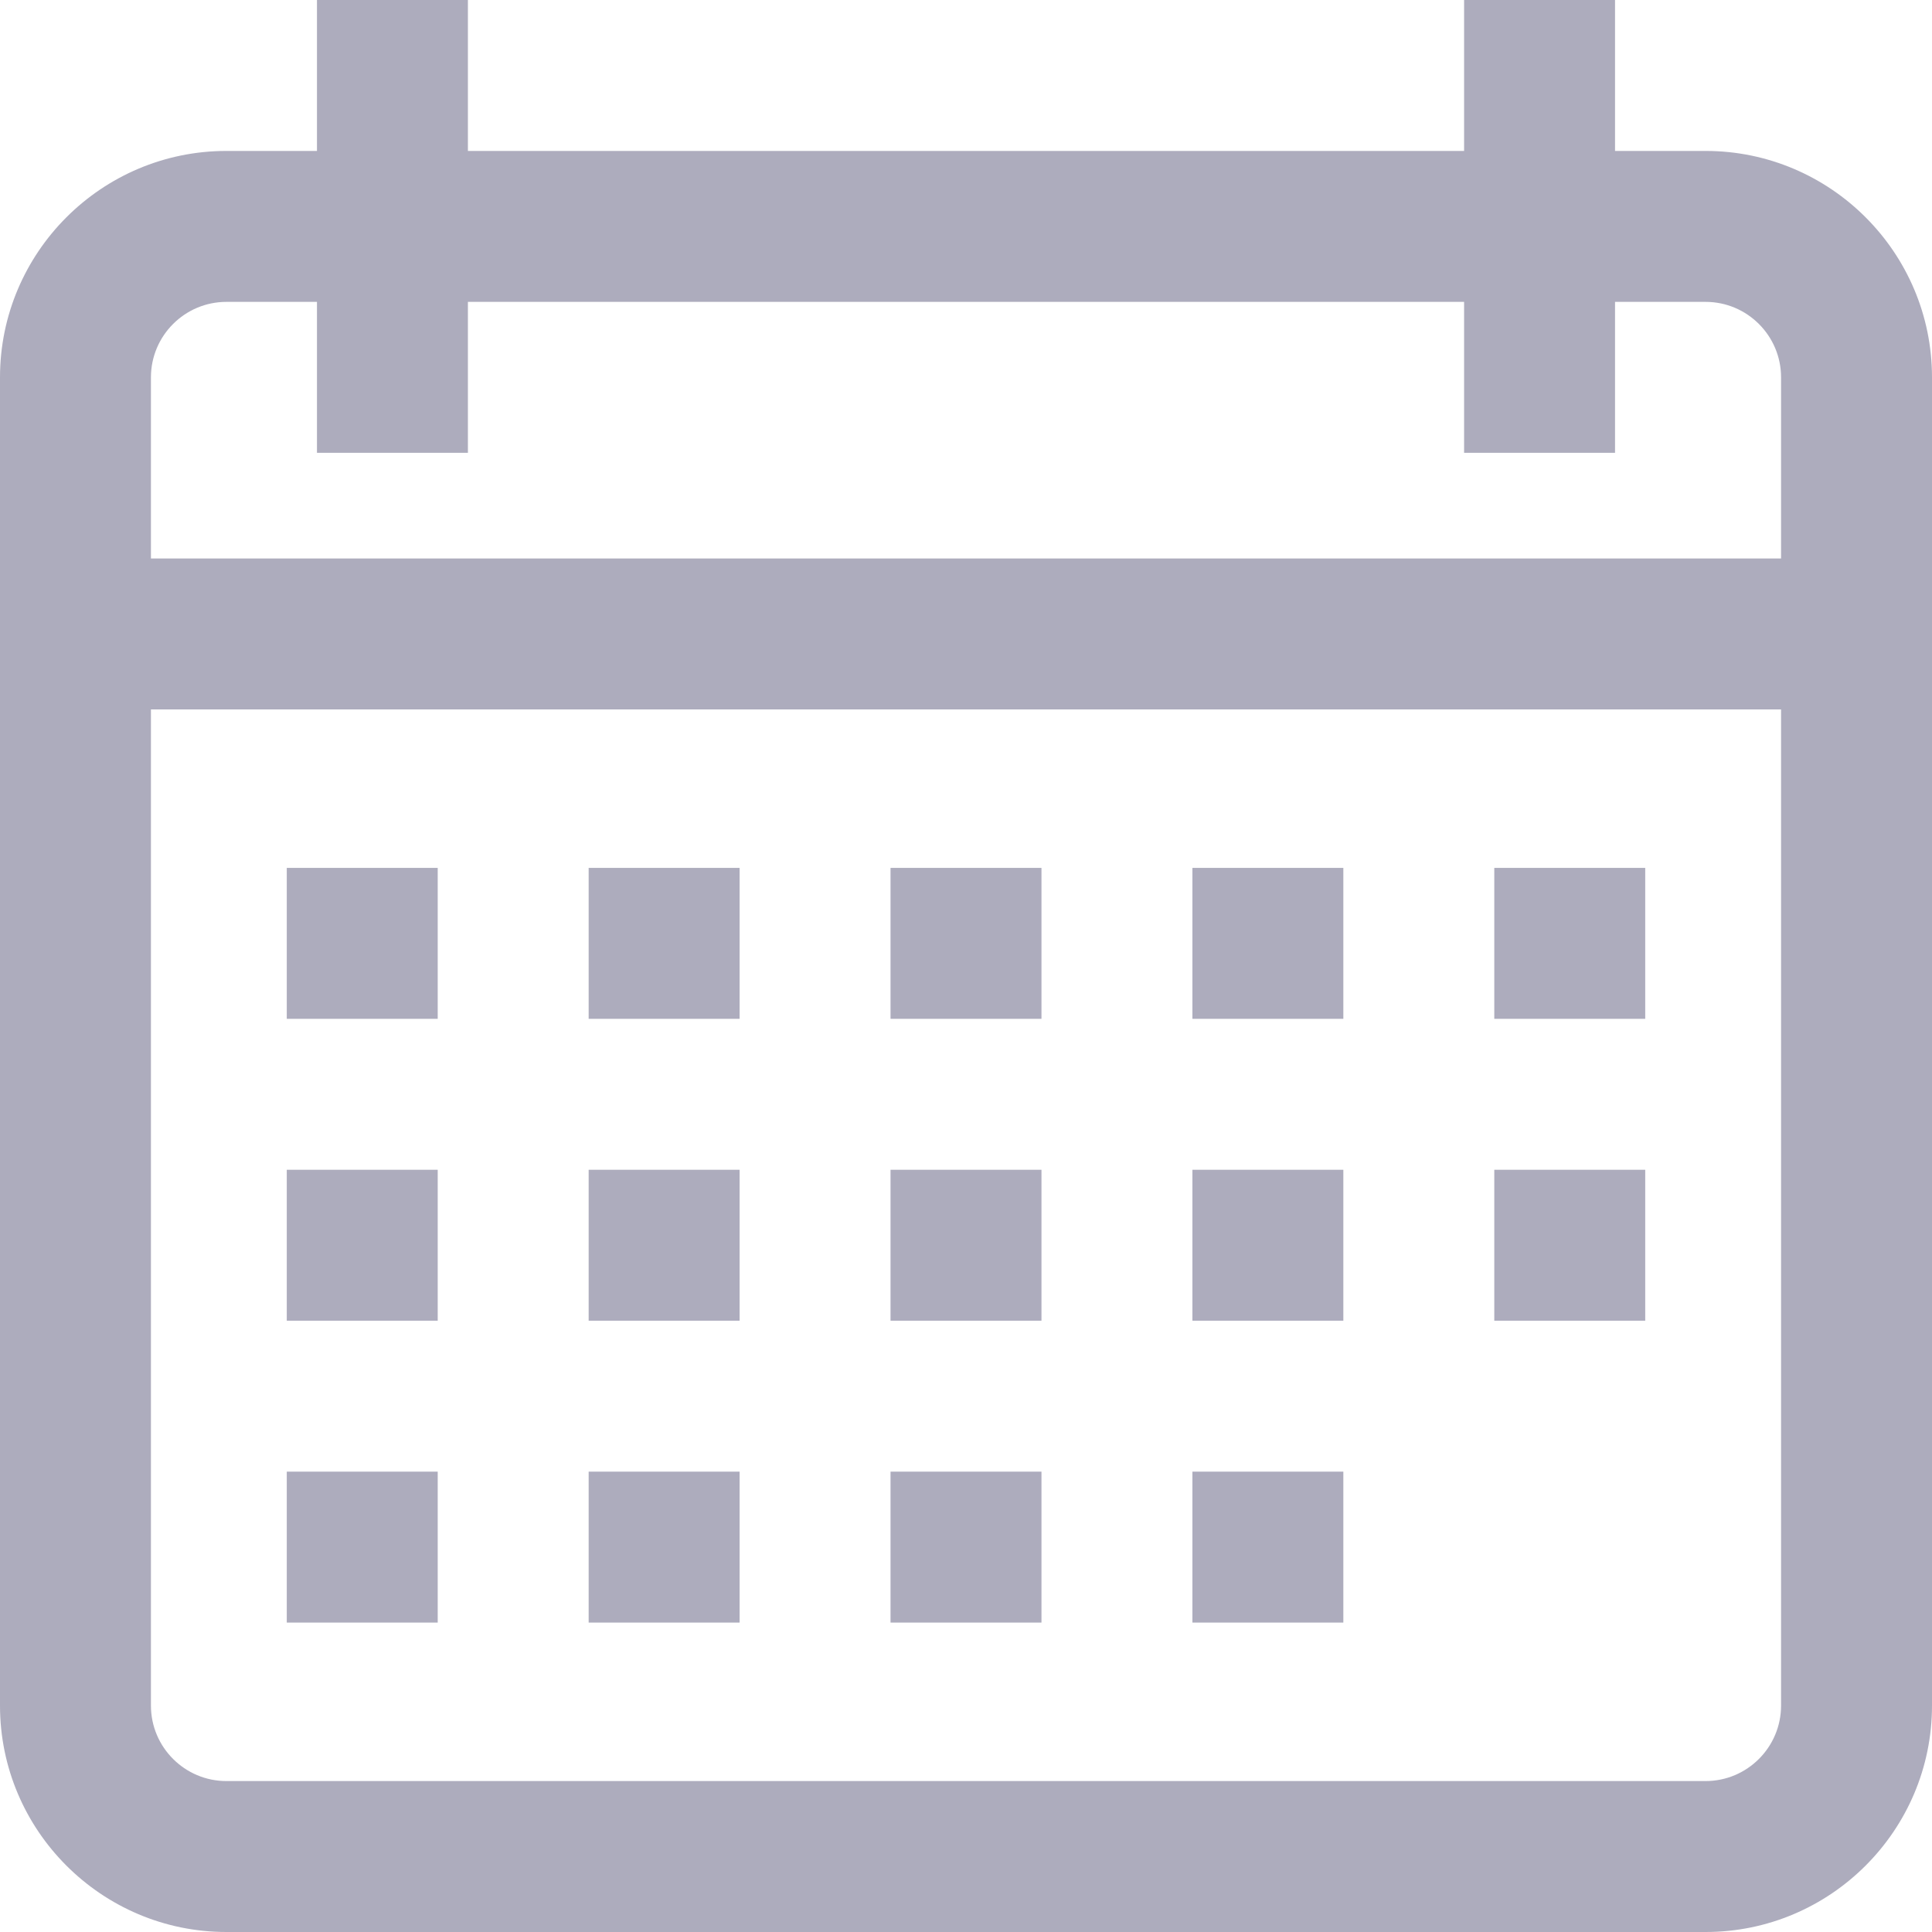 <?xml version="1.0" encoding="UTF-8"?> <svg xmlns="http://www.w3.org/2000/svg" xmlns:xlink="http://www.w3.org/1999/xlink" id="Capa_1" x="0px" y="0px" viewBox="0 0 512 512" style="enable-background:new 0 0 512 512;" xml:space="preserve" width="512px" height="512px"><g><g> <g> <path d="M452,40h-24V0h-40v40H124V0H84v40H60C26.916,40,0,66.916,0,100v352c0,33.084,26.916,60,60,60h392 c33.084,0,60-26.916,60-60V100C512,66.916,485.084,40,452,40z M472,452c0,11.028-8.972,20-20,20H60c-11.028,0-20-8.972-20-20V188 h432V452z M472,148H40v-48c0-11.028,8.972-20,20-20h24v40h40V80h264v40h40V80h24c11.028,0,20,8.972,20,20V148z" data-original="#000000" class="active-path" data-old_color="#000000" fill="#ADACBD"></path> </g> </g><g> <g> <rect x="76" y="230" width="40" height="40" data-original="#000000" class="active-path" data-old_color="#000000" fill="#ADACBD"></rect> </g> </g><g> <g> <rect x="156" y="230" width="40" height="40" data-original="#000000" class="active-path" data-old_color="#000000" fill="#ADACBD"></rect> </g> </g><g> <g> <rect x="236" y="230" width="40" height="40" data-original="#000000" class="active-path" data-old_color="#000000" fill="#ADACBD"></rect> </g> </g><g> <g> <rect x="316" y="230" width="40" height="40" data-original="#000000" class="active-path" data-old_color="#000000" fill="#ADACBD"></rect> </g> </g><g> <g> <rect x="396" y="230" width="40" height="40" data-original="#000000" class="active-path" data-old_color="#000000" fill="#ADACBD"></rect> </g> </g><g> <g> <rect x="76" y="310" width="40" height="40" data-original="#000000" class="active-path" data-old_color="#000000" fill="#ADACBD"></rect> </g> </g><g> <g> <rect x="156" y="310" width="40" height="40" data-original="#000000" class="active-path" data-old_color="#000000" fill="#ADACBD"></rect> </g> </g><g> <g> <rect x="236" y="310" width="40" height="40" data-original="#000000" class="active-path" data-old_color="#000000" fill="#ADACBD"></rect> </g> </g><g> <g> <rect x="316" y="310" width="40" height="40" data-original="#000000" class="active-path" data-old_color="#000000" fill="#ADACBD"></rect> </g> </g><g> <g> <rect x="76" y="390" width="40" height="40" data-original="#000000" class="active-path" data-old_color="#000000" fill="#ADACBD"></rect> </g> </g><g> <g> <rect x="156" y="390" width="40" height="40" data-original="#000000" class="active-path" data-old_color="#000000" fill="#ADACBD"></rect> </g> </g><g> <g> <rect x="236" y="390" width="40" height="40" data-original="#000000" class="active-path" data-old_color="#000000" fill="#ADACBD"></rect> </g> </g><g> <g> <rect x="316" y="390" width="40" height="40" data-original="#000000" class="active-path" data-old_color="#000000" fill="#ADACBD"></rect> </g> </g><g> <g> <rect x="396" y="310" width="40" height="40" data-original="#000000" class="active-path" data-old_color="#000000" fill="#ADACBD"></rect> </g> </g></g> </svg> 